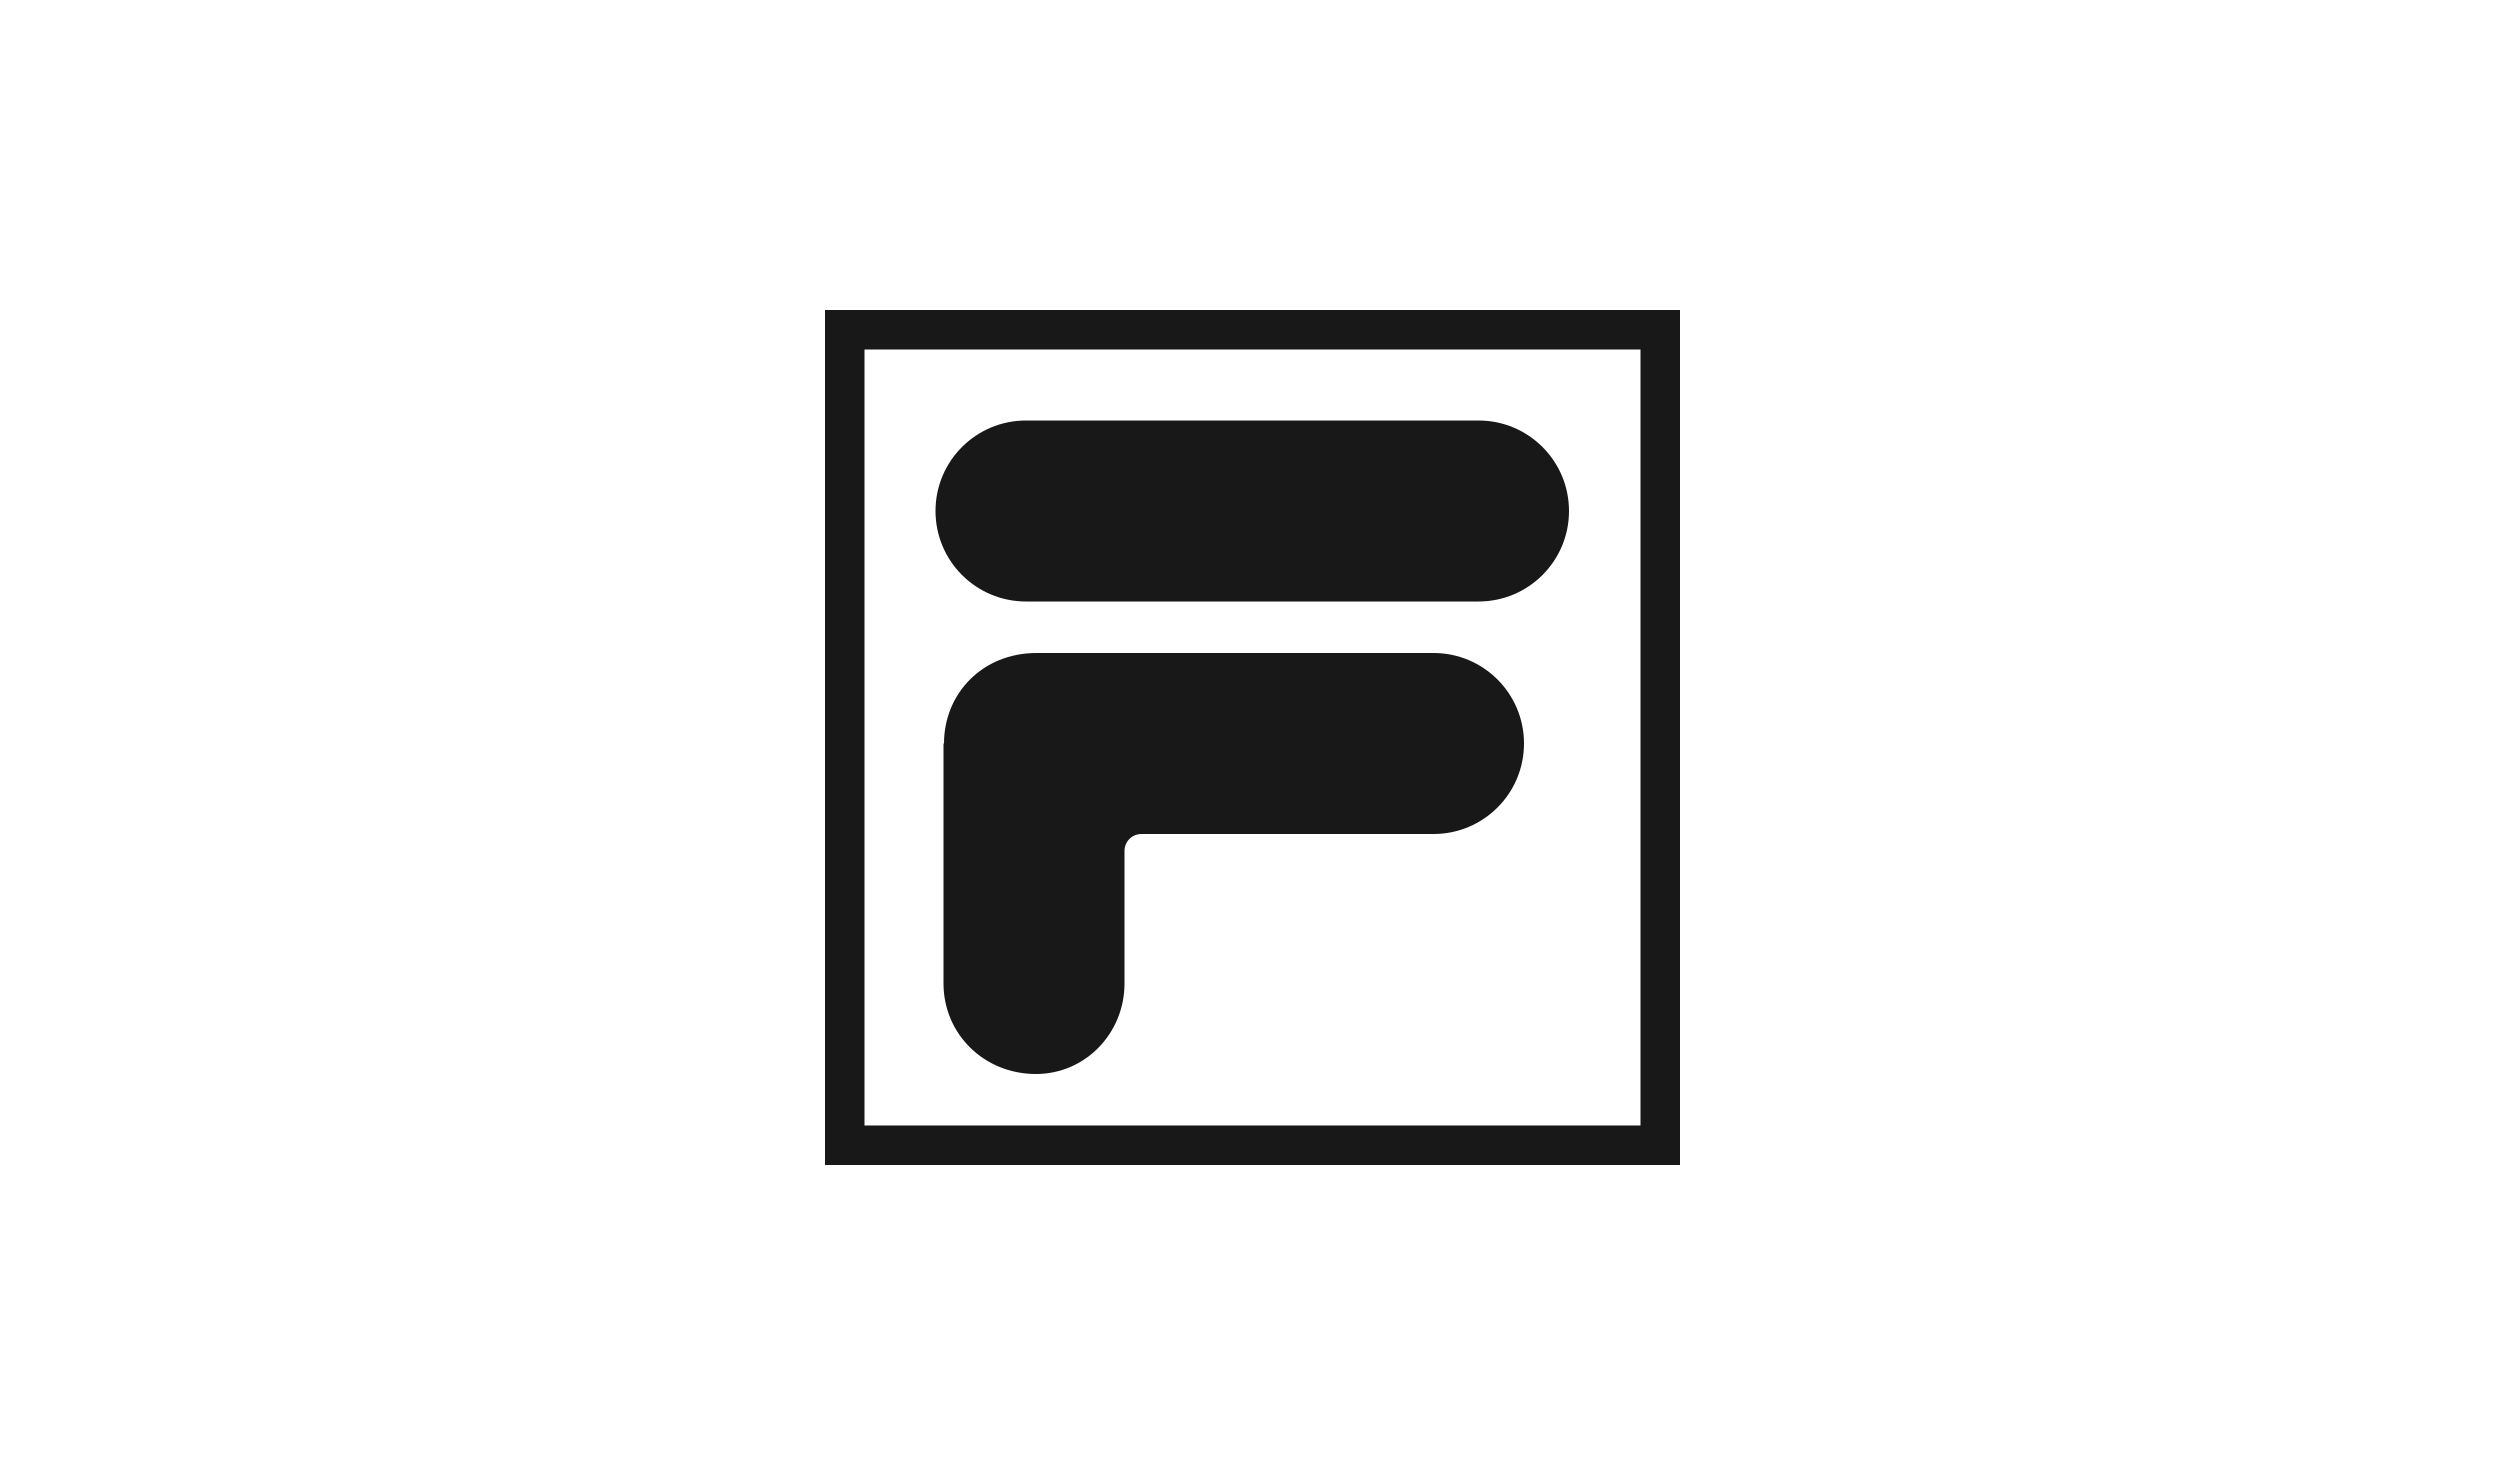 <?xml version="1.0" encoding="utf-8"?>
<!-- Generator: Adobe Illustrator 27.8.0, SVG Export Plug-In . SVG Version: 6.00 Build 0)  -->
<svg version="1.1" id="Layer_1" xmlns="http://www.w3.org/2000/svg" xmlns:xlink="http://www.w3.org/1999/xlink" x="0px" y="0px"
	 viewBox="0 0 500 294" style="enable-background:new 0 0 500 294;" xml:space="preserve">
<style type="text/css">
	.st0{fill:#191819;}
</style>
<g>
	<g>
		<path class="st0" d="M165,62v171h171V62H165z M328.1,225.1H172.9V69.9h155.2V225.1z"/>
	</g>
	<g>
		<path class="st0" d="M295.7,84.1l-90.5,0c-10,0-18.1,8.1-18.1,18.1c0,10,8.1,18.1,18.1,18.1v0h0c0,0,0,0,0,0c0,0,90.5,0,90.5,0
			c10,0,18.1-8.1,18.1-18.1C313.8,92.2,305.7,84.1,295.7,84.1z"/>
		<path class="st0" d="M188.8,148.7c0-10,7.7-18.1,18.5-18.1l79.4,0c10,0,18.1,8.1,18.1,18.1s-8.1,18.1-18.1,18.1h-58.4
			c-1.9,0-3.4,1.5-3.4,3.4v26.5c0,10-7.9,18.1-17.7,18.1c-10.5,0-18.5-8.1-18.5-18.1V148.7z"/>
	</g>
</g>
</svg>
